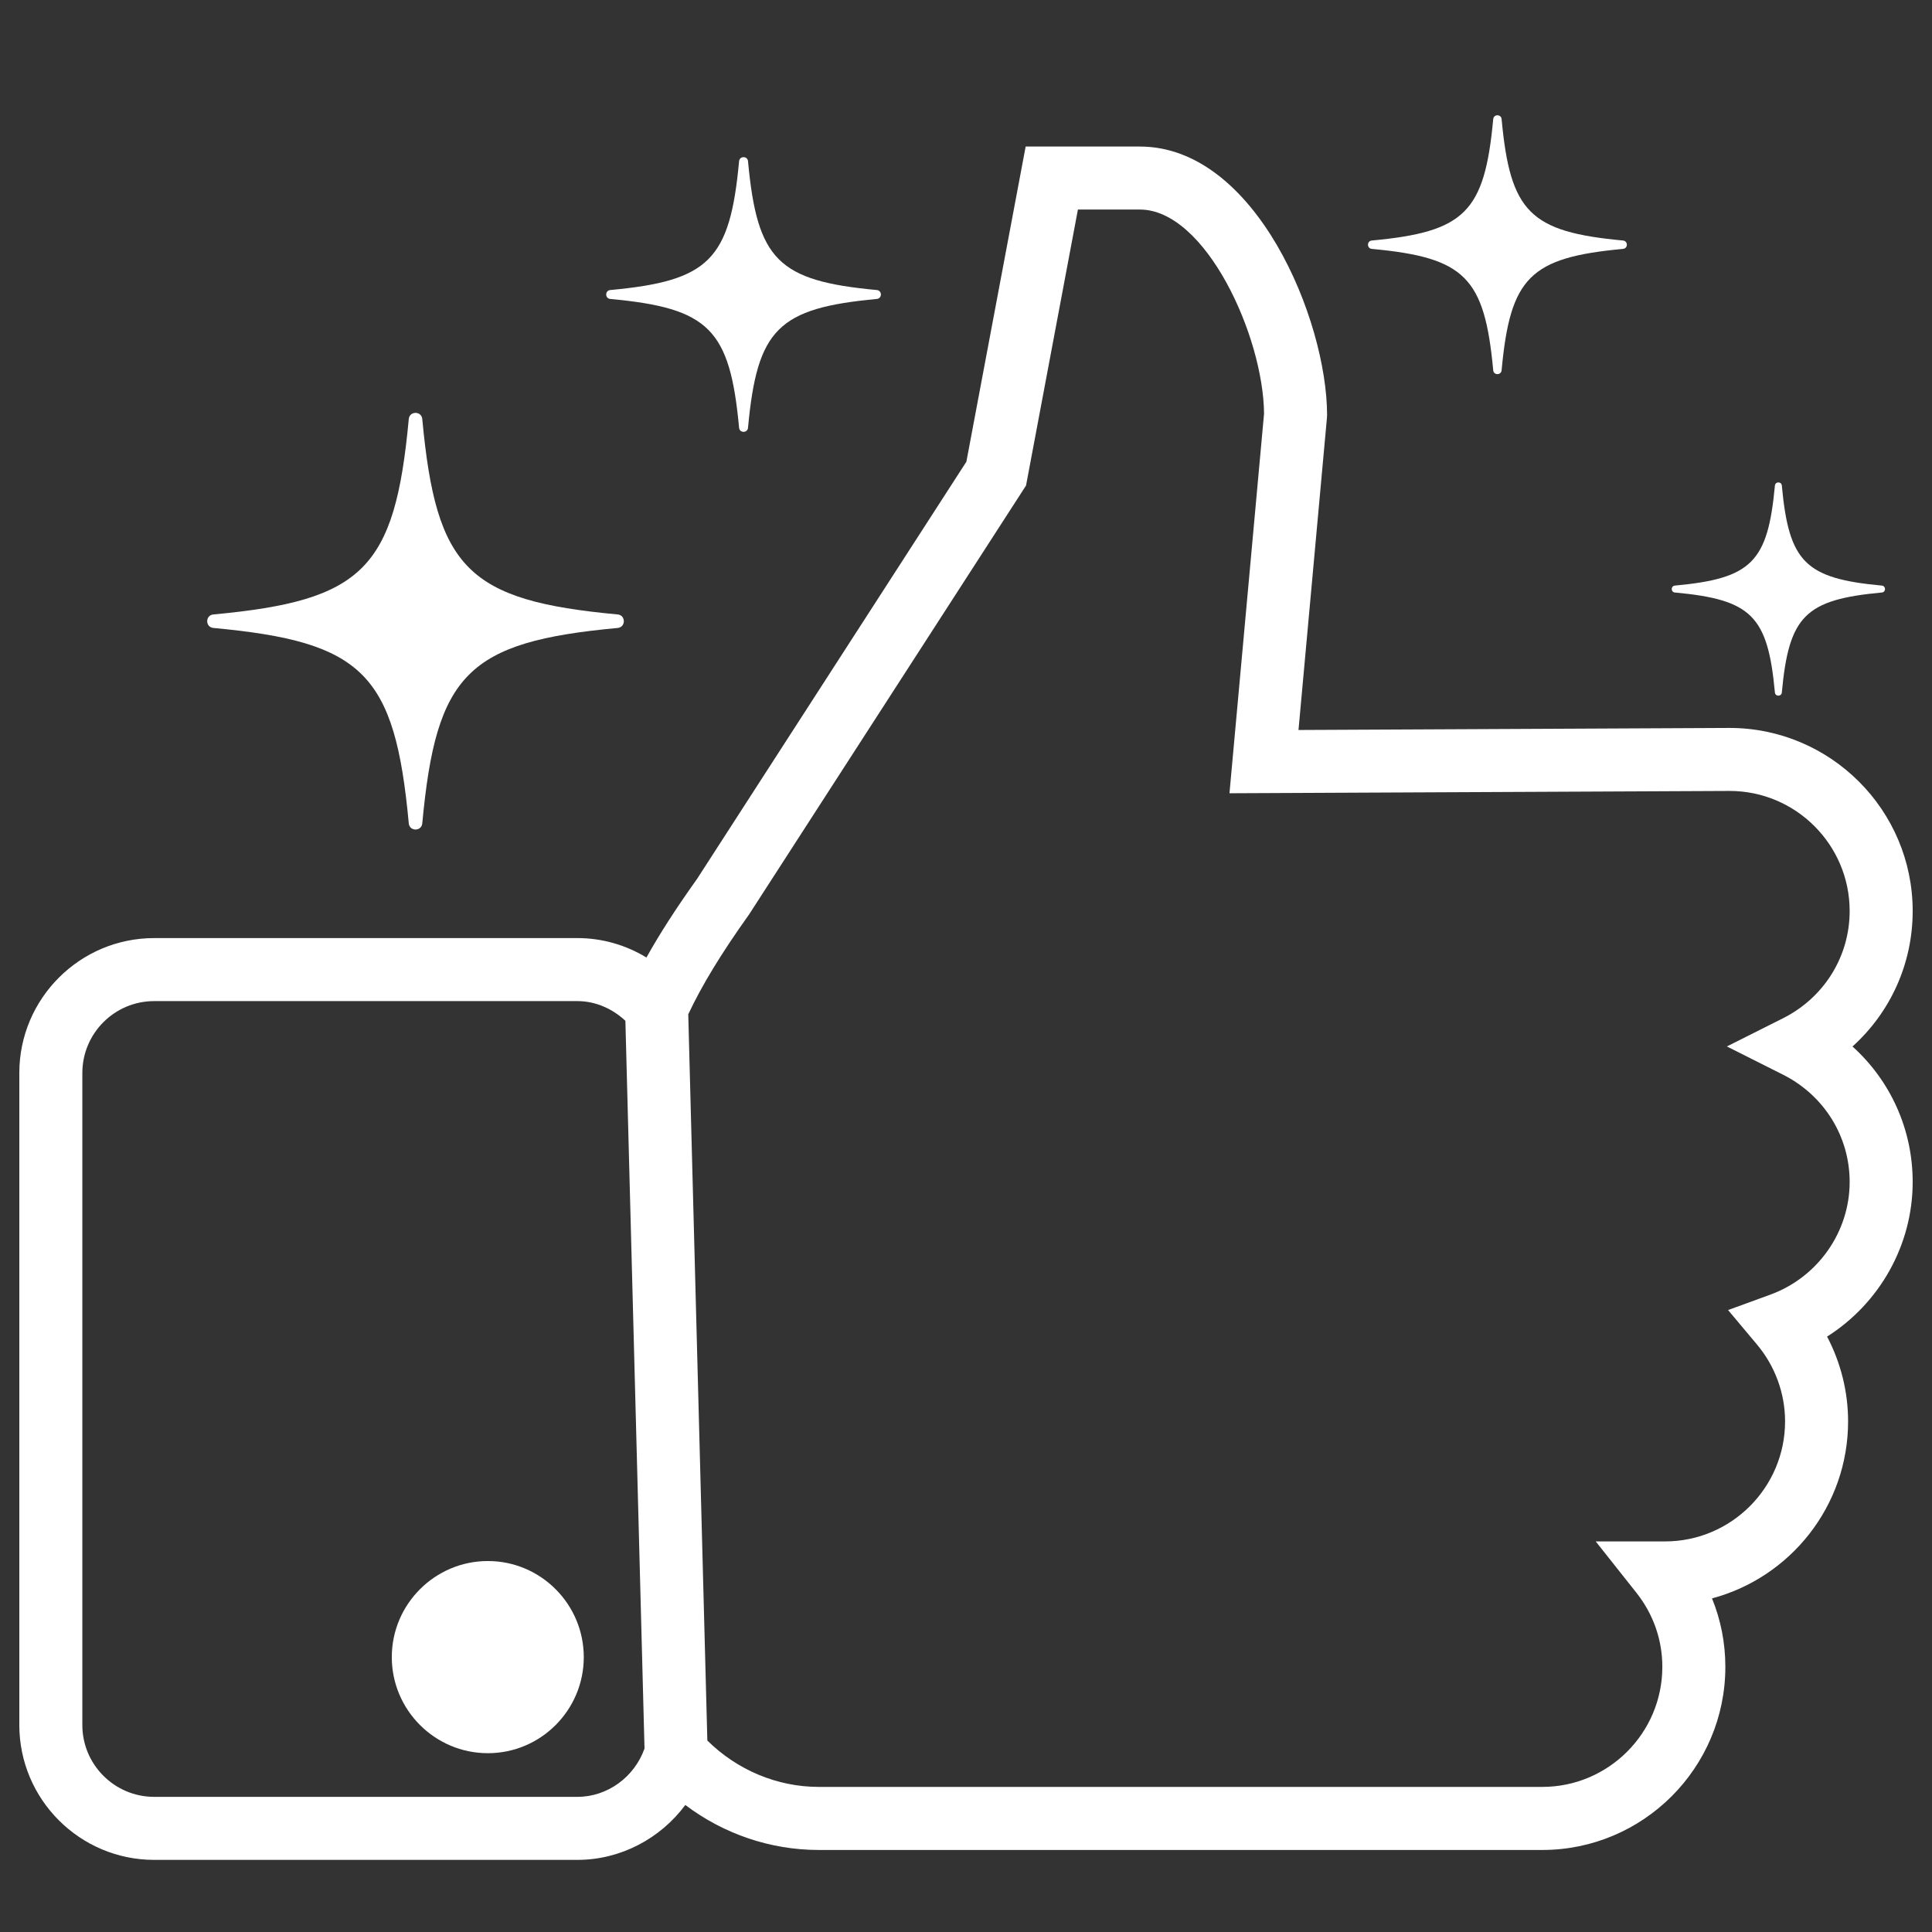 <?xml version="1.0" encoding="utf-8"?>
<!-- Generator: Adobe Illustrator 17.0.2, SVG Export Plug-In . SVG Version: 6.00 Build 0)  -->
<!DOCTYPE svg PUBLIC "-//W3C//DTD SVG 1.1//EN" "http://www.w3.org/Graphics/SVG/1.1/DTD/svg11.dtd">
<svg version="1.1" id="Слой_1" xmlns="http://www.w3.org/2000/svg" xmlns:xlink="http://www.w3.org/1999/xlink" x="0px" y="0px"
	 width="100px" height="100px" viewBox="0 0 100 100" enable-background="new 0 0 100 100" xml:space="preserve">
<rect x="0" y="0" width="100" height="100" fill="#333333" stroke="none"/>
<g>
	<path fill="#FFFFFF" d="M25.252,80.799c-2.741,0-4.973,2.233-4.973,4.973c0,2.741,2.233,4.973,4.973,4.973
		c2.741,0,4.964-2.233,4.964-4.973C30.215,83.032,27.991,80.799,25.252,80.799z"/>
	<path fill="#FFFFFF" d="M99,47.156c0-5.227-4.252-9.478-9.485-9.478L67.21,37.784l1.472-16.155l0.007-0.148
		c0-4.899-3.679-13.896-9.692-13.896h-5.909L50.02,23.898L36.079,45.493c-1.074,1.504-1.932,2.834-2.619,4.068
		c-1.071-0.652-2.302-1.006-3.574-1.006H7.981C4.132,48.555,1,51.688,1,55.537v33.749c0,3.849,3.132,6.981,6.981,6.981h21.905
		c2.23,0,4.293-1.099,5.586-2.842c1.983,1.499,4.405,2.329,6.908,2.329h37.446c5.227,0,9.478-4.251,9.478-9.477
		c0-1.234-0.235-2.429-0.691-3.545c4.051-1.078,7.044-4.776,7.044-9.162c0-1.533-0.379-3.04-1.088-4.388
		C97.281,67.465,99,64.452,99,61.177c0-2.721-1.152-5.241-3.115-7.011C97.848,52.396,99,49.876,99,47.156z M29.886,93.005H7.981
		c-2.051,0-3.719-1.668-3.719-3.719V55.537c0-2.051,1.668-3.72,3.719-3.72h21.905c0.921,0,1.796,0.378,2.484,1.019l0.99,37.669
		C32.835,91.983,31.441,93.005,29.886,93.005z M92.285,55.623c2.13,1.07,3.453,3.199,3.453,5.554c0,2.593-1.651,4.937-4.108,5.834
		l-2.185,0.797l1.495,1.783c0.939,1.119,1.455,2.532,1.455,3.978c0,3.428-2.789,6.215-6.215,6.215h-3.586l2.097,2.645
		c0.884,1.114,1.351,2.445,1.351,3.846c0,3.427-2.789,6.215-6.215,6.215H42.38c-2.155,0-4.223-0.874-5.768-2.4L35.624,52.5
		c0.7-1.49,1.689-3.123,3.151-5.173L53.108,25.13l2.685-14.284h3.204c3.405,0,6.395,6.551,6.43,10.563l-1.79,19.65l25.886-0.12
		c3.428,0,6.215,2.789,6.215,6.215c0,2.355-1.323,4.483-3.453,5.553l-2.901,1.457L92.285,55.623z"/>
	<path fill="#FFFFFF" d="M31.97,32.503c-7.752,0.72-9.393,2.361-10.113,10.113c-0.039,0.427-0.66,0.427-0.699,0
		c-0.72-7.752-2.361-9.393-10.113-10.113c-0.427-0.039-0.427-0.66,0-0.699c7.752-0.72,9.393-2.361,10.113-10.113
		c0.039-0.427,0.66-0.427,0.699,0c0.72,7.752,2.361,9.393,10.113,10.113C32.396,31.843,32.396,32.463,31.97,32.503z"/>
	<path fill="#FFFFFF" d="M84.006,12.883c-4.816,0.448-5.835,1.467-6.283,6.283c-0.025,0.265-0.411,0.265-0.434,0
		c-0.448-4.816-1.467-5.835-6.283-6.283c-0.265-0.025-0.265-0.411,0-0.434c4.816-0.448,5.835-1.467,6.283-6.283
		c0.025-0.265,0.411-0.265,0.434,0c0.448,4.816,1.467,5.835,6.283,6.283C84.272,12.474,84.272,12.859,84.006,12.883z"/>
	<path fill="#FFFFFF" d="M97.404,30.668c-3.968,0.368-4.809,1.209-5.177,5.177c-0.021,0.218-0.338,0.218-0.358,0
		c-0.368-3.968-1.209-4.809-5.177-5.177c-0.218-0.021-0.218-0.338,0-0.358c3.968-0.368,4.809-1.209,5.177-5.177
		c0.021-0.218,0.338-0.218,0.358,0c0.368,3.968,1.209,4.809,5.177,5.177C97.623,30.331,97.623,30.649,97.404,30.668z"/>
	<path fill="#FFFFFF" d="M45.384,15.474c-5.111,0.475-6.193,1.556-6.667,6.667c-0.026,0.281-0.436,0.281-0.462,0
		c-0.475-5.111-1.556-6.193-6.667-6.667c-0.281-0.026-0.281-0.436,0-0.462c5.111-0.475,6.193-1.556,6.667-6.667
		c0.026-0.281,0.436-0.281,0.462,0c0.475,5.111,1.556,6.193,6.667,6.667C45.665,15.039,45.665,15.448,45.384,15.474z"/>
</g>
</svg>
